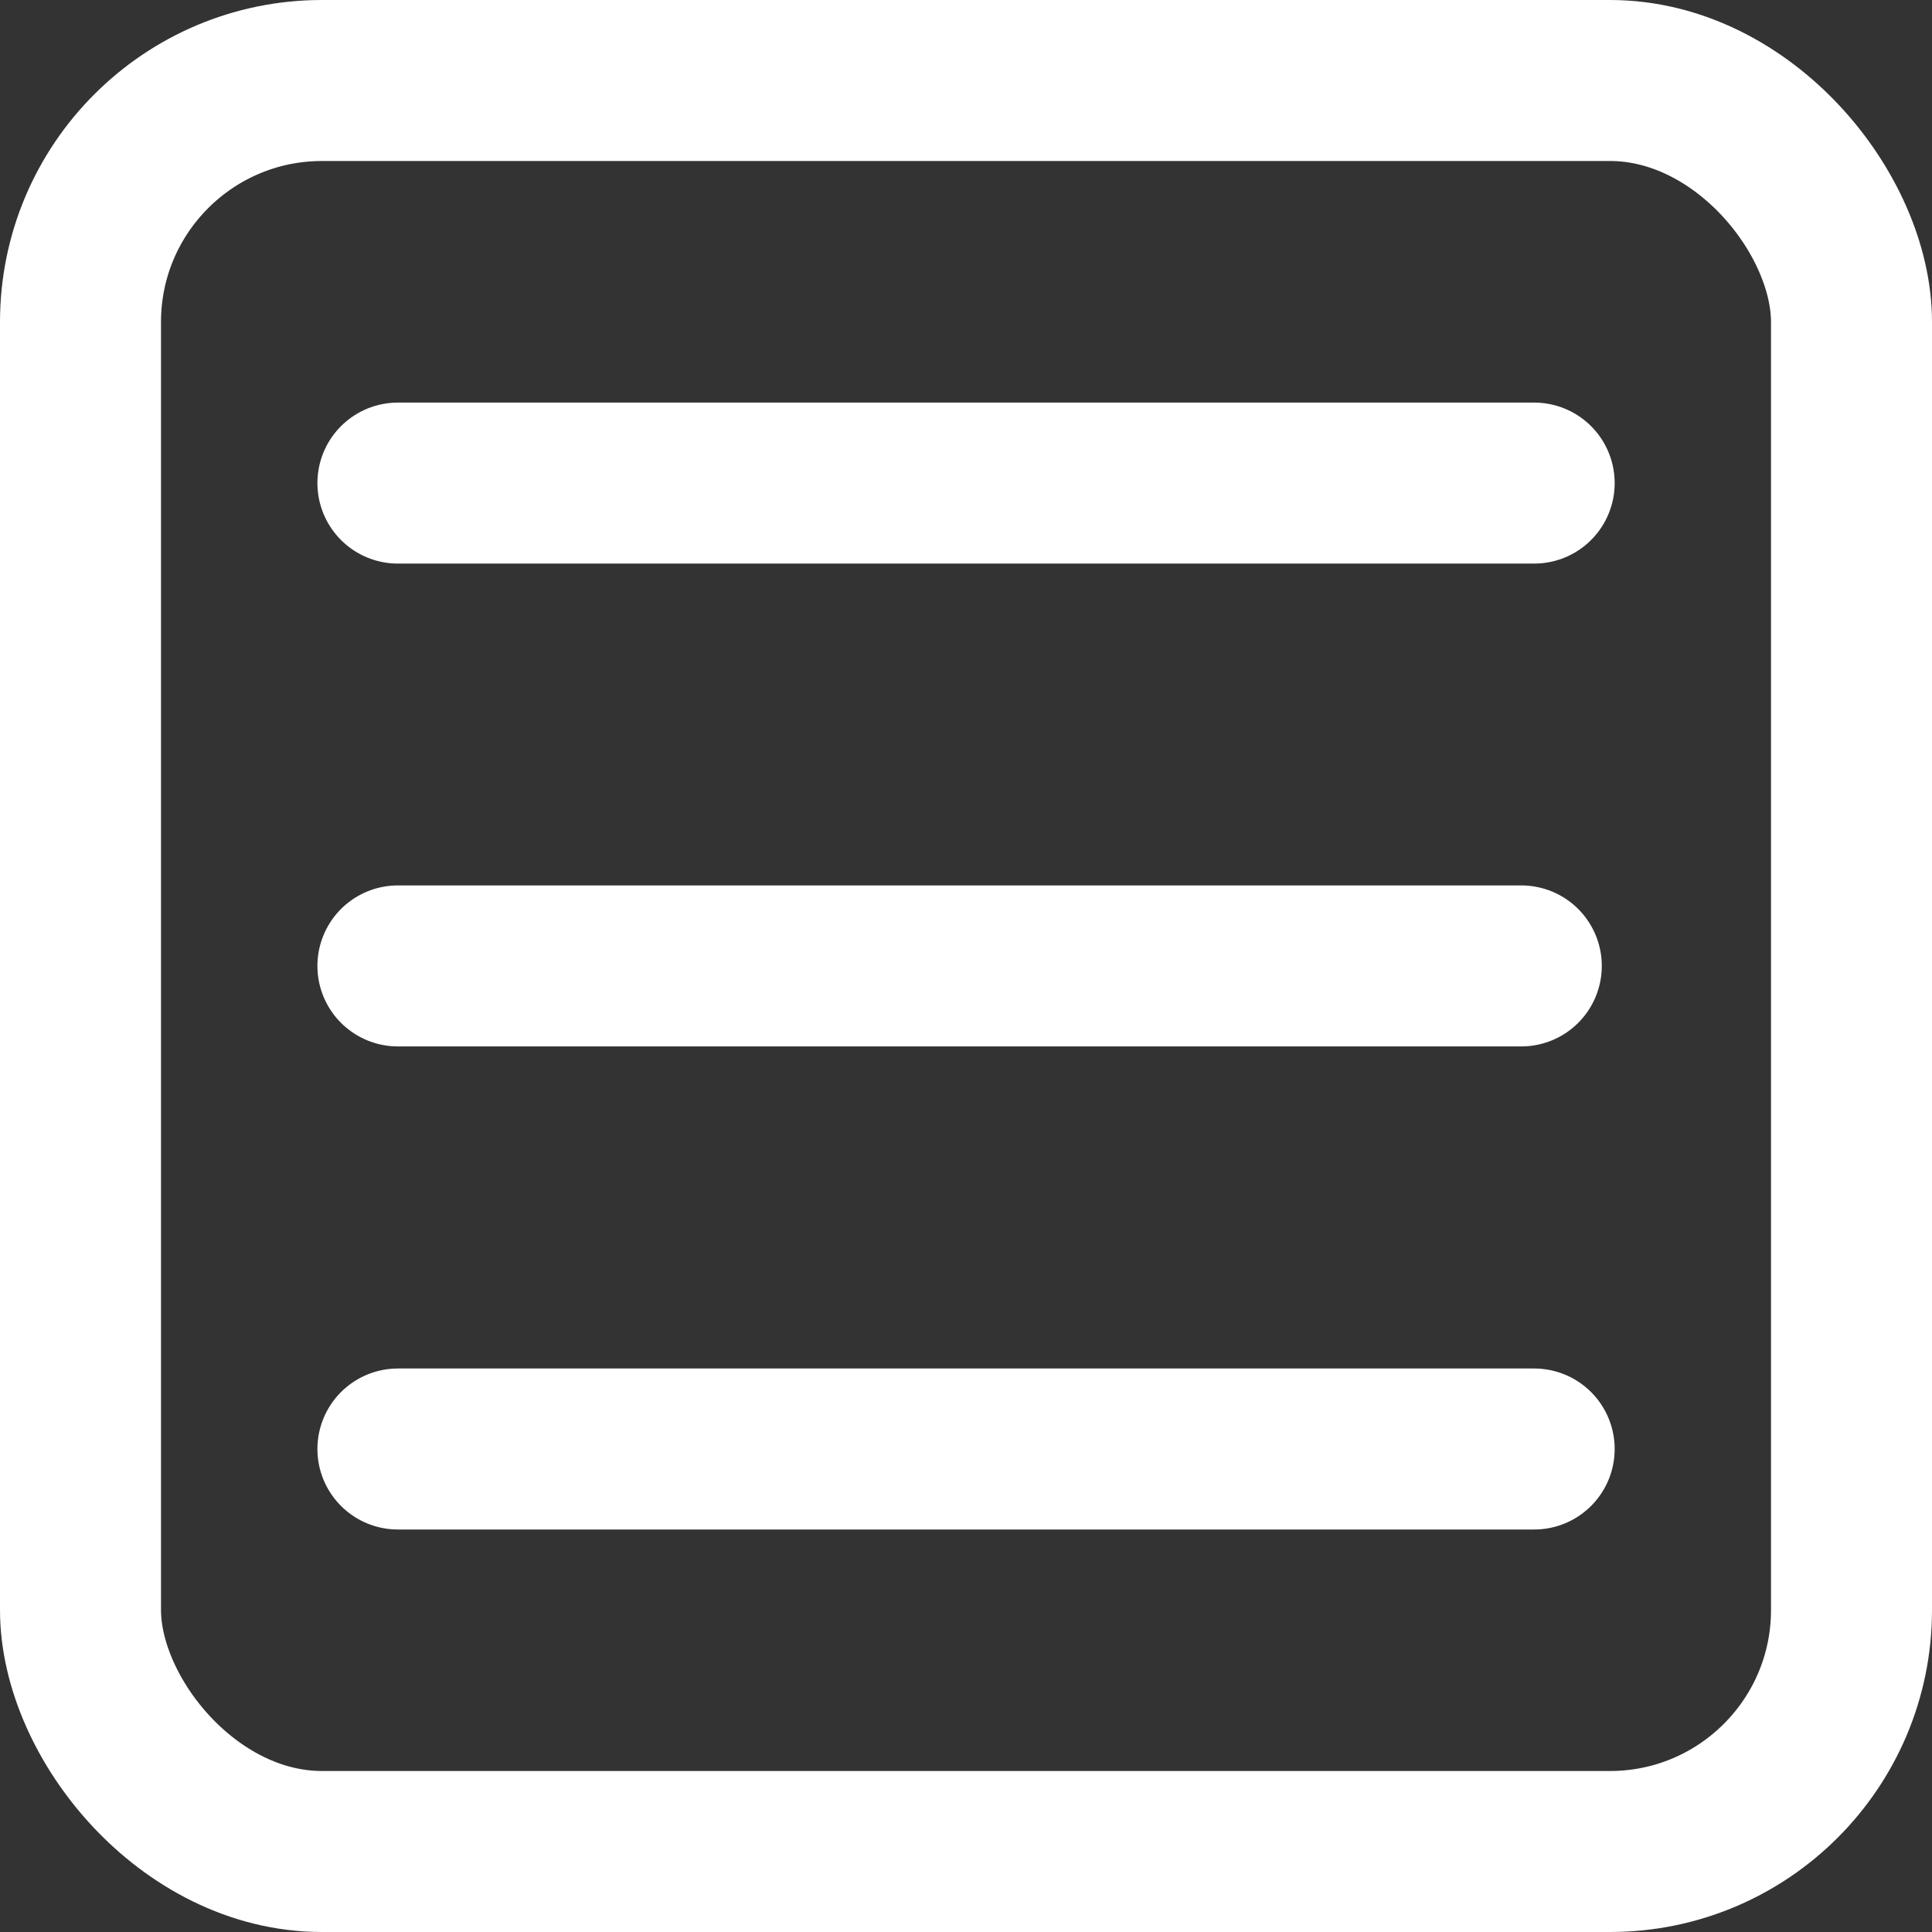 <svg xmlns="http://www.w3.org/2000/svg" width="24" height="24" viewBox="0 0 24 24">
  <rect x="0" y="0" width="24" height="24" fill="#333333" stroke="none"/>
  <g id="Grupo_5963" data-name="Grupo 5963" transform="translate(0 -0.414)">
    <g id="Rectángulo_295" data-name="Rectángulo 295" transform="translate(0 0.414)" fill="none" stroke="#fff" stroke-width="2">
      <rect width="24" height="24" rx="4" stroke="none"/>
      <rect x="1" y="1" width="22" height="22" rx="3" fill="none"/>
    </g>
    <line id="Línea_47" data-name="Línea 47" x2="14.115" transform="translate(4.943 6.415)" fill="none" stroke="#fff" stroke-linecap="round" stroke-width="2"/>
    <line id="Línea_45" data-name="Línea 45" x2="13.955" transform="translate(4.943 12.413)" fill="none" stroke="#fff" stroke-linecap="round" stroke-width="2"/>
    <line id="Línea_46" data-name="Línea 46" x2="14.115" transform="translate(4.943 18.414)" fill="none" stroke="#fff" stroke-linecap="round" stroke-width="2"/>
  </g>
</svg>
